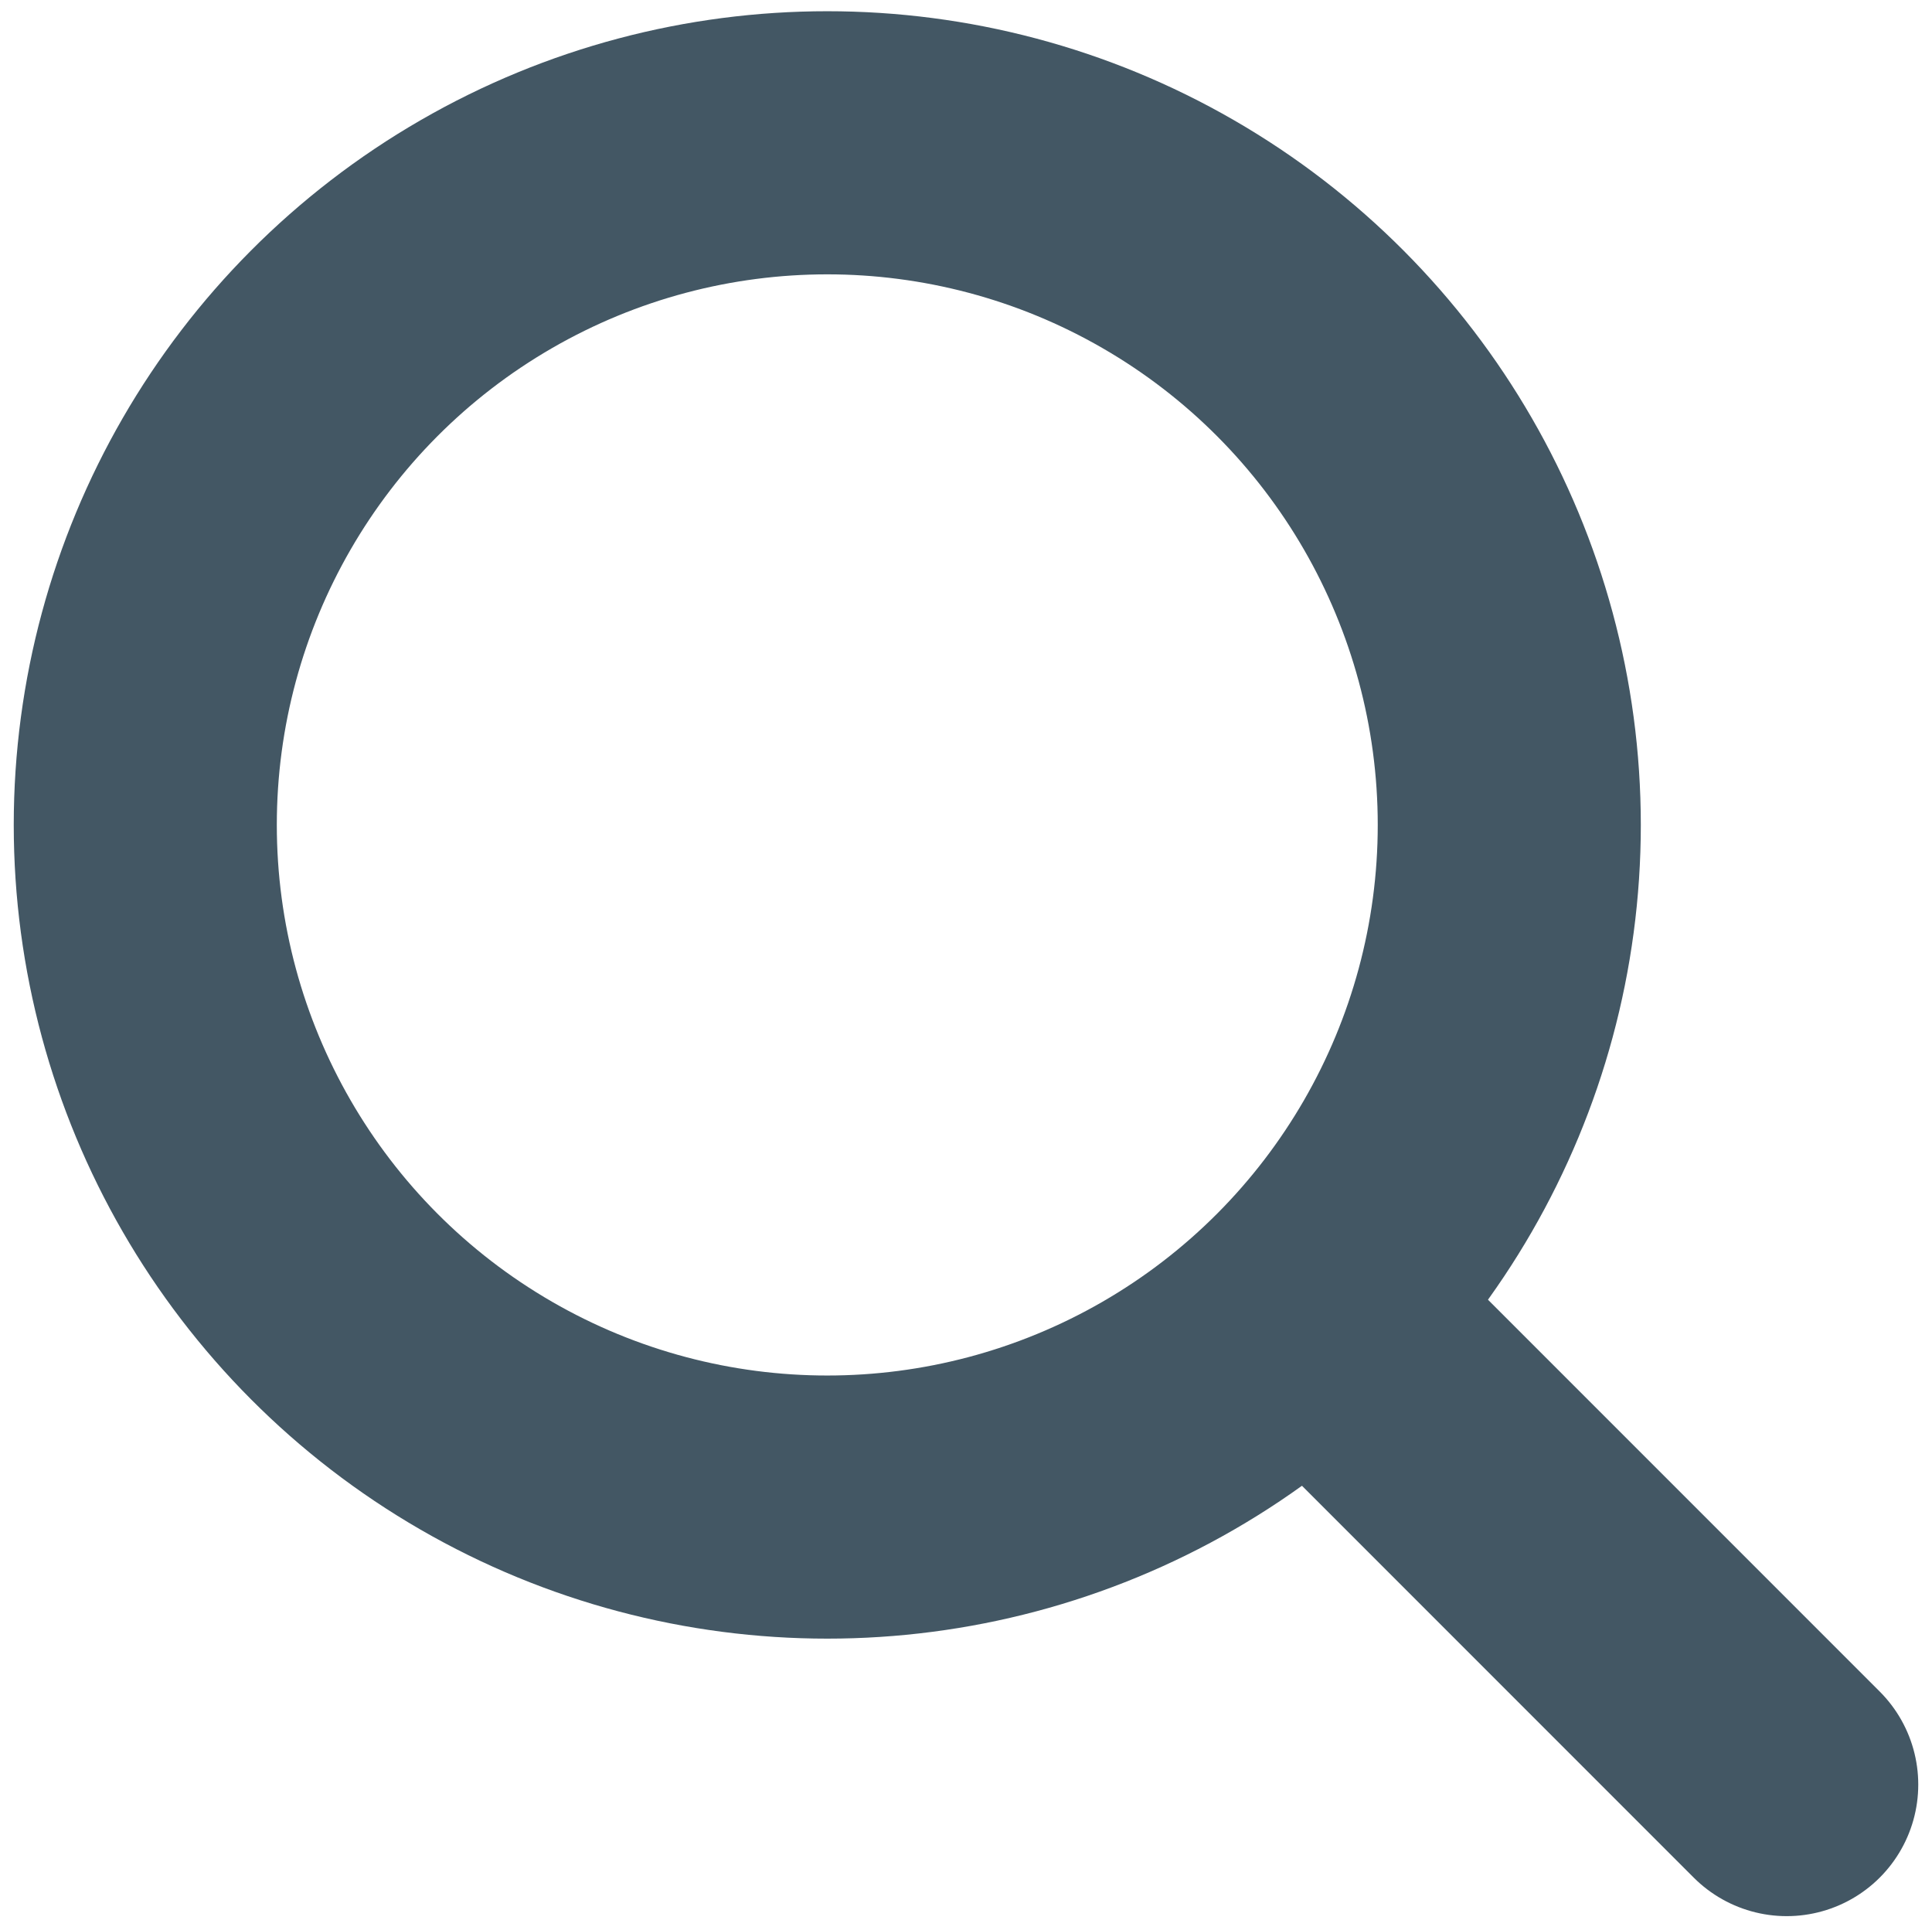 <?xml version="1.0" encoding="utf-8"?>
<!-- Generator: Adobe Illustrator 27.9.0, SVG Export Plug-In . SVG Version: 6.00 Build 0)  -->
<svg version="1.1" id="レイヤー_1" xmlns="http://www.w3.org/2000/svg" xmlns:xlink="http://www.w3.org/1999/xlink" x="0px"
	 y="0px" viewBox="0 0 383 382" style="enable-background:new 0 0 383 382;" xml:space="preserve">
<style type="text/css">
	.st0{fill:none;stroke:#435764;stroke-width:52.15;stroke-miterlimit:10;}
	.st1{fill:none;stroke:#435764;stroke-width:52.15;stroke-linecap:round;stroke-miterlimit:10;}
</style>
<g>
	<circle class="st0" cx="164" cy="163.5" r="135.2"/>
	<line class="st1" x1="261.5" y1="261" x2="354.2" y2="353.7"/>
</g>
</svg>
